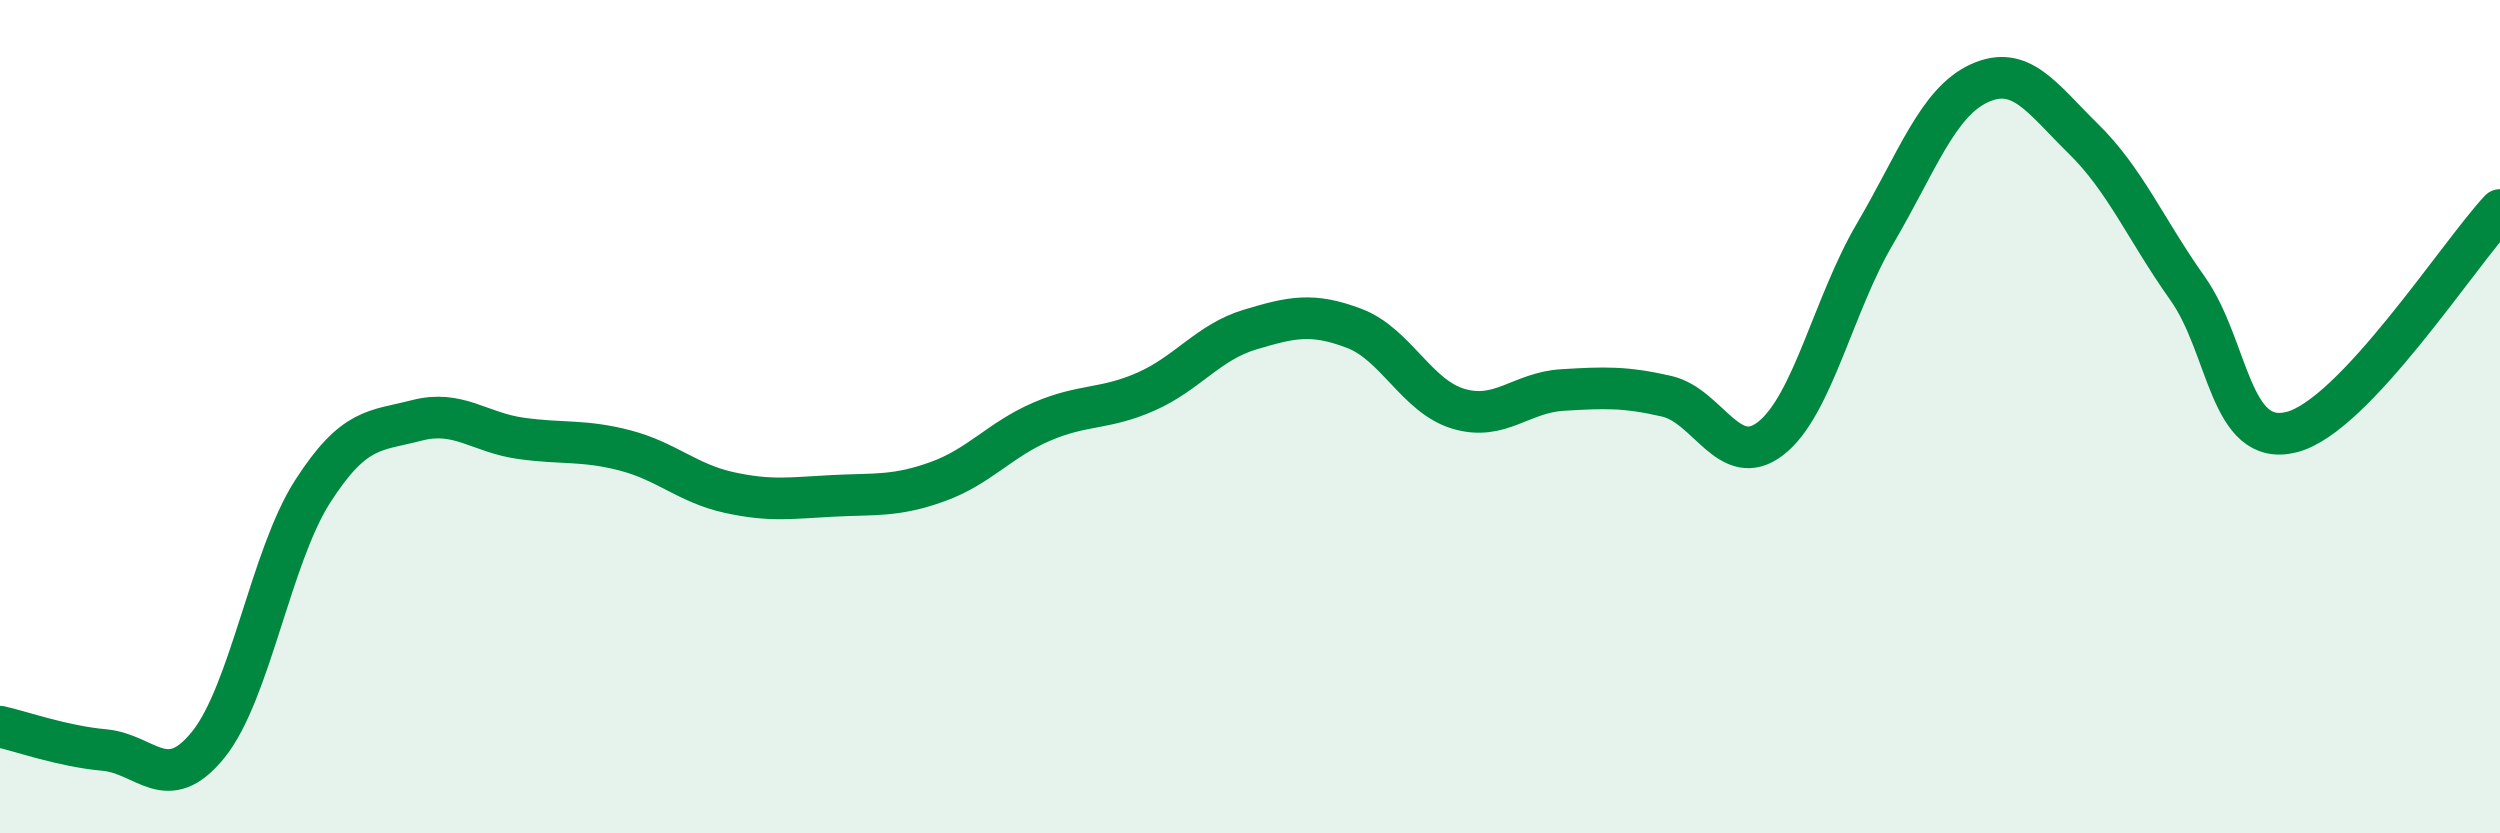 
    <svg width="60" height="20" viewBox="0 0 60 20" xmlns="http://www.w3.org/2000/svg">
      <path
        d="M 0,17.44 C 0.5,17.55 1.5,17.91 2.5,18 C 3.5,18.09 4,19.11 5,17.87 C 6,16.63 6.5,13.36 7.5,11.8 C 8.5,10.24 9,10.35 10,10.09 C 11,9.83 11.5,10.38 12.5,10.52 C 13.5,10.66 14,10.55 15,10.81 C 16,11.07 16.5,11.6 17.5,11.82 C 18.5,12.04 19,11.95 20,11.9 C 21,11.85 21.5,11.92 22.5,11.56 C 23.5,11.2 24,10.55 25,10.12 C 26,9.69 26.5,9.84 27.5,9.4 C 28.5,8.96 29,8.21 30,7.91 C 31,7.61 31.5,7.5 32.5,7.88 C 33.5,8.26 34,9.51 35,9.81 C 36,10.11 36.5,9.42 37.5,9.36 C 38.5,9.3 39,9.28 40,9.51 C 41,9.74 41.5,11.3 42.5,10.52 C 43.5,9.74 44,7.31 45,5.61 C 46,3.91 46.5,2.46 47.5,2 C 48.5,1.54 49,2.35 50,3.33 C 51,4.31 51.5,5.51 52.5,6.92 C 53.5,8.33 53.5,10.75 55,10.37 C 56.5,9.99 59,6.11 60,5.04L60 20L0 20Z"
        fill="#008740"
        opacity="0.1"
        stroke-linecap="round"
        stroke-linejoin="round"
      />
      <path
        d="M 0,17.44 C 0.5,17.55 1.5,17.91 2.5,18 C 3.5,18.09 4,19.11 5,17.87 C 6,16.63 6.5,13.36 7.5,11.8 C 8.5,10.24 9,10.35 10,10.09 C 11,9.83 11.5,10.38 12.5,10.52 C 13.5,10.66 14,10.55 15,10.81 C 16,11.07 16.5,11.6 17.5,11.82 C 18.5,12.04 19,11.95 20,11.9 C 21,11.85 21.5,11.92 22.5,11.56 C 23.5,11.2 24,10.55 25,10.12 C 26,9.69 26.5,9.84 27.5,9.4 C 28.5,8.96 29,8.21 30,7.91 C 31,7.61 31.5,7.5 32.5,7.88 C 33.5,8.26 34,9.51 35,9.81 C 36,10.11 36.5,9.42 37.5,9.36 C 38.5,9.3 39,9.28 40,9.51 C 41,9.74 41.5,11.3 42.5,10.52 C 43.5,9.74 44,7.31 45,5.61 C 46,3.91 46.5,2.46 47.5,2 C 48.5,1.54 49,2.35 50,3.33 C 51,4.31 51.5,5.51 52.5,6.92 C 53.5,8.33 53.5,10.75 55,10.37 C 56.5,9.99 59,6.11 60,5.04"
        stroke="#008740"
        stroke-width="1"
        fill="none"
        stroke-linecap="round"
        stroke-linejoin="round"
      />
    </svg>
  